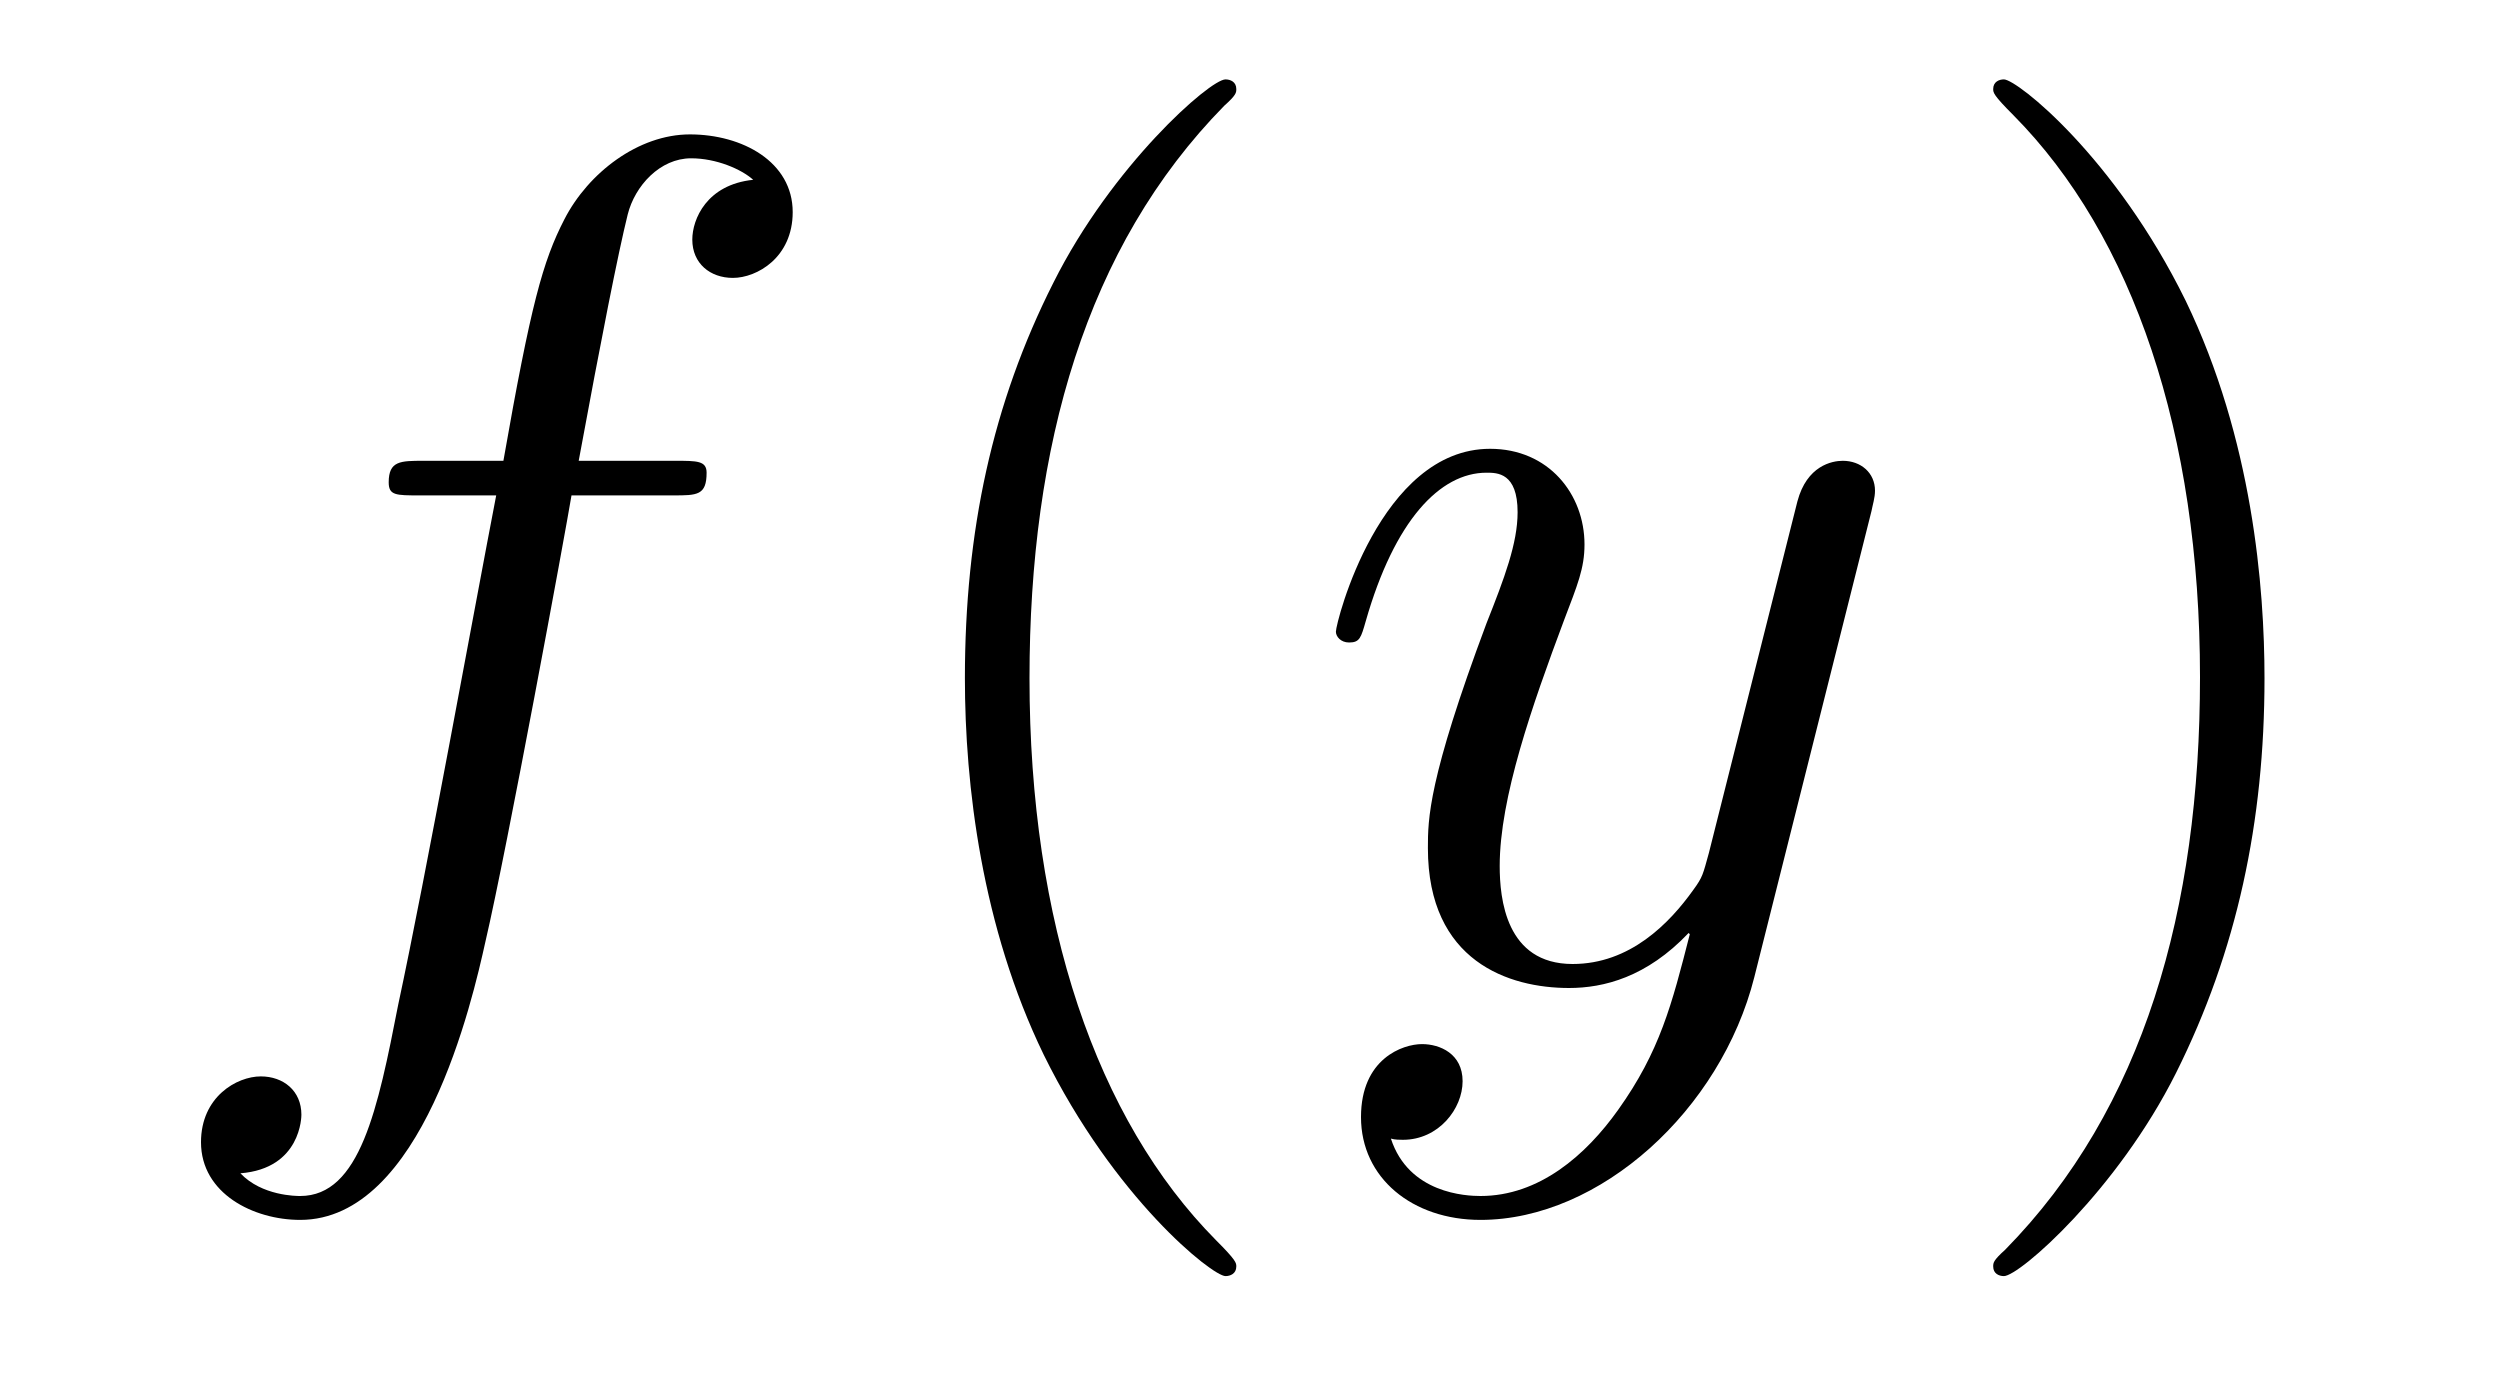 <?xml version='1.0'?>
<!-- This file was generated by dvisvgm 1.14.1 -->
<svg height='14pt' version='1.1' viewBox='0 -14 25 14' width='25pt' xmlns='http://www.w3.org/2000/svg' xmlns:xlink='http://www.w3.org/1999/xlink'>
<g id='page1'>
<g transform='matrix(1 0 0 1 -127 650)'>
<path d='M133.732 -659.046C133.971 -659.046 134.066 -659.046 134.066 -659.273C134.066 -659.392 133.971 -659.392 133.755 -659.392H132.787C133.014 -660.623 133.182 -661.472 133.277 -661.855C133.349 -662.142 133.6 -662.417 133.911 -662.417C134.162 -662.417 134.413 -662.309 134.532 -662.202C134.066 -662.154 133.923 -661.807 133.923 -661.604C133.923 -661.365 134.102 -661.221 134.329 -661.221C134.568 -661.221 134.927 -661.424 134.927 -661.879C134.927 -662.381 134.425 -662.656 133.899 -662.656C133.385 -662.656 132.883 -662.273 132.644 -661.807C132.428 -661.388 132.309 -660.958 132.034 -659.392H131.233C131.006 -659.392 130.887 -659.392 130.887 -659.177C130.887 -659.046 130.958 -659.046 131.197 -659.046H131.962C131.747 -657.934 131.257 -655.232 130.982 -653.953C130.779 -652.913 130.6 -652.04 130.002 -652.04C129.966 -652.04 129.619 -652.04 129.404 -652.267C130.014 -652.315 130.014 -652.841 130.014 -652.853C130.014 -653.092 129.834 -653.236 129.608 -653.236C129.368 -653.236 129.01 -653.032 129.01 -652.578C129.01 -652.064 129.536 -651.801 130.002 -651.801C131.221 -651.801 131.723 -653.989 131.855 -654.587C132.07 -655.507 132.656 -658.687 132.715 -659.046H133.732Z' fill-rule='evenodd'/>
<path d='M139.363 -651.335C139.363 -651.371 139.363 -651.395 139.16 -651.598C137.964 -652.806 137.295 -654.778 137.295 -657.217C137.295 -659.536 137.857 -661.532 139.243 -662.943C139.363 -663.05 139.363 -663.074 139.363 -663.11C139.363 -663.182 139.303 -663.206 139.255 -663.206C139.1 -663.206 138.12 -662.345 137.534 -661.173C136.924 -659.966 136.649 -658.687 136.649 -657.217C136.649 -656.152 136.817 -654.73 137.438 -653.451C138.143 -652.017 139.124 -651.239 139.255 -651.239C139.303 -651.239 139.363 -651.263 139.363 -651.335Z' fill-rule='evenodd'/>
<path d='M143.181 -652.901C142.858 -652.447 142.391 -652.04 141.805 -652.04C141.662 -652.04 141.088 -652.064 140.909 -652.614C140.945 -652.602 141.005 -652.602 141.029 -652.602C141.387 -652.602 141.626 -652.913 141.626 -653.188C141.626 -653.463 141.399 -653.559 141.22 -653.559C141.029 -653.559 140.61 -653.415 140.61 -652.829C140.61 -652.22 141.124 -651.801 141.805 -651.801C143.001 -651.801 144.208 -652.901 144.543 -654.228L145.715 -658.89C145.726 -658.95 145.75 -659.022 145.75 -659.093C145.75 -659.273 145.607 -659.392 145.428 -659.392C145.32 -659.392 145.069 -659.344 144.974 -658.986L144.089 -655.471C144.029 -655.256 144.029 -655.232 143.933 -655.101C143.694 -654.766 143.3 -654.36 142.726 -654.36C142.057 -654.36 141.997 -655.017 141.997 -655.34C141.997 -656.021 142.32 -656.942 142.642 -657.802C142.774 -658.149 142.845 -658.316 142.845 -658.555C142.845 -659.058 142.487 -659.512 141.901 -659.512C140.801 -659.512 140.359 -657.778 140.359 -657.683C140.359 -657.635 140.407 -657.575 140.491 -657.575C140.598 -657.575 140.61 -657.623 140.658 -657.79C140.945 -658.794 141.399 -659.273 141.865 -659.273C141.973 -659.273 142.176 -659.273 142.176 -658.878C142.176 -658.567 142.045 -658.221 141.865 -657.767C141.279 -656.2 141.279 -655.806 141.279 -655.519C141.279 -654.383 142.093 -654.12 142.69 -654.12C143.037 -654.12 143.467 -654.228 143.886 -654.67L143.898 -654.658C143.718 -653.953 143.599 -653.487 143.181 -652.901Z' fill-rule='evenodd'/>
<path d='M149.645 -657.217C149.645 -658.125 149.526 -659.607 148.856 -660.994C148.151 -662.428 147.171 -663.206 147.039 -663.206C146.991 -663.206 146.932 -663.182 146.932 -663.11C146.932 -663.074 146.932 -663.05 147.135 -662.847C148.33 -661.64 149 -659.667 149 -657.228C149 -654.909 148.438 -652.913 147.051 -651.502C146.932 -651.395 146.932 -651.371 146.932 -651.335C146.932 -651.263 146.991 -651.239 147.039 -651.239C147.195 -651.239 148.175 -652.1 148.761 -653.272C149.37 -654.491 149.645 -655.782 149.645 -657.217Z' fill-rule='evenodd'/>
</g>
</g>
</svg>
